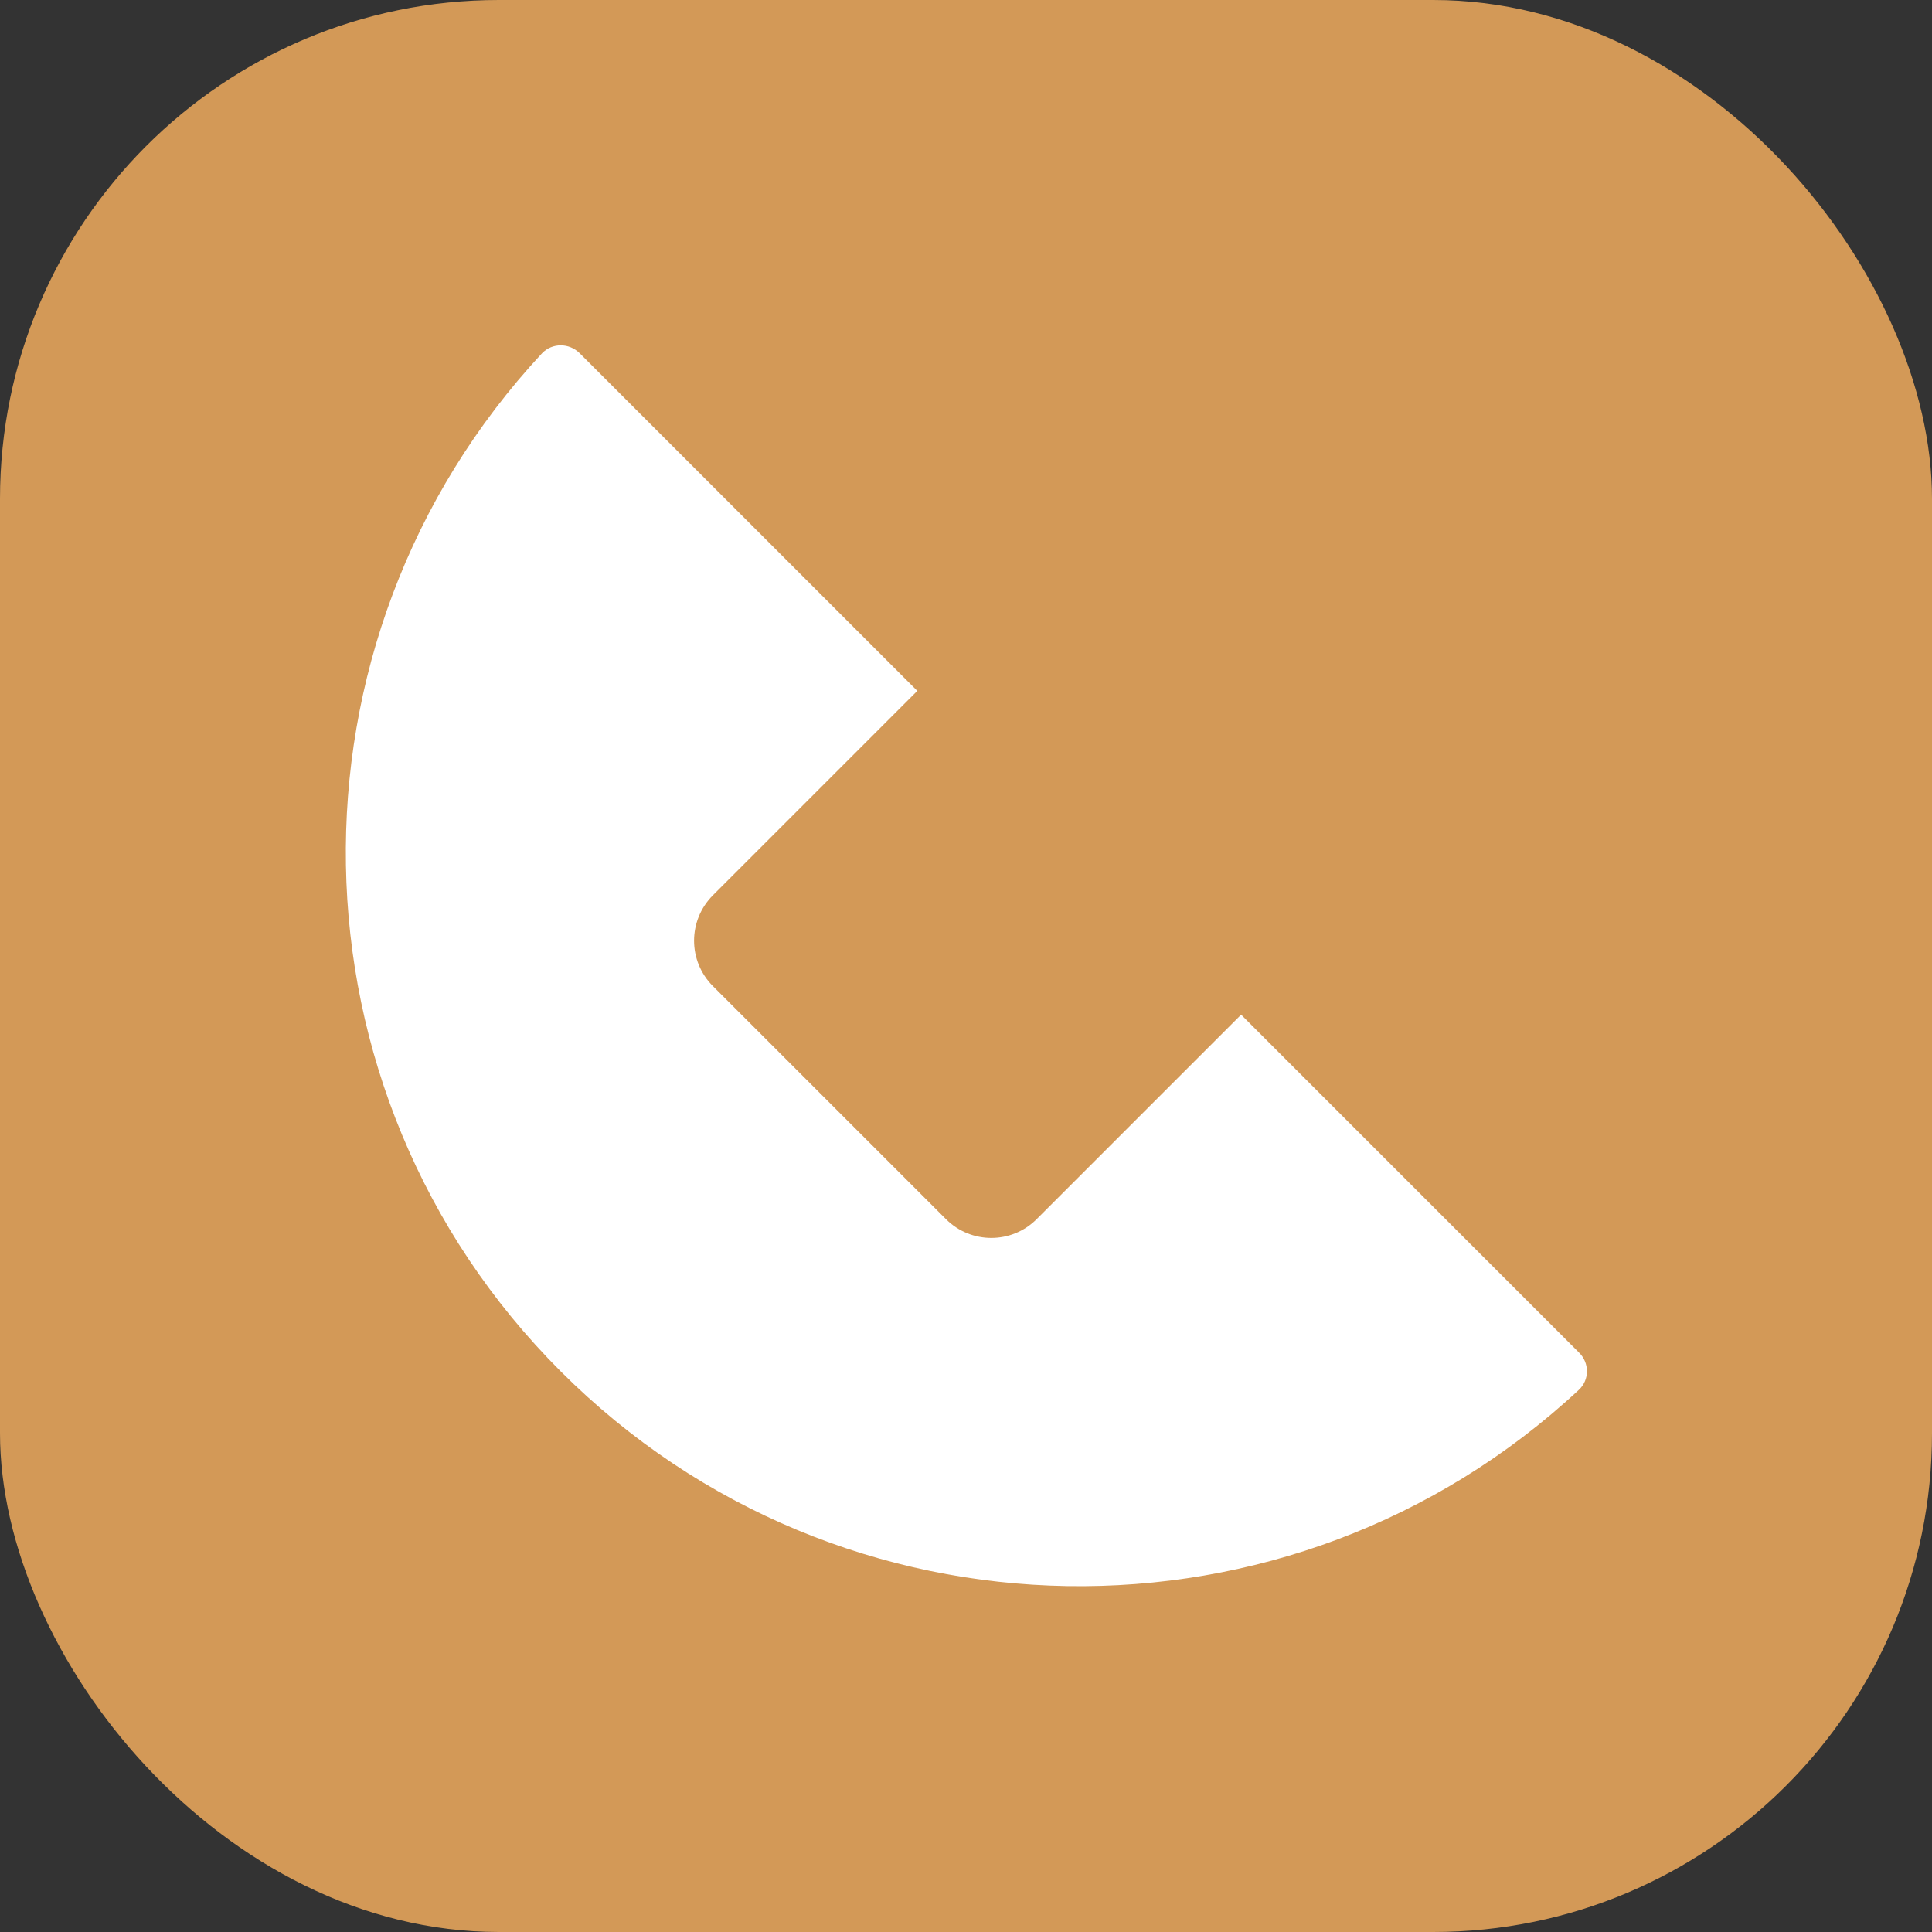 <?xml version="1.0" encoding="UTF-8"?>
<svg id="Layer_2" data-name="Layer 2" xmlns="http://www.w3.org/2000/svg" viewBox="0 0 50 50">
  <rect x="0" y="0" width="50" height="50" fill="#333333" stroke="none"/>
  <defs>
    <style>
      .cls-1 {
        fill: #d39957;
      }

      .cls-1, .cls-2 {
        stroke-width: 0px;
      }

      .cls-2 {
        fill: #fff;
      }
    </style>
  </defs>
  <g id="Layer_11" data-name="Layer 11">
    <g>
      <rect class="cls-1" width="50" height="50" rx="12.91" ry="12.91"/>
      <path class="cls-2" d="M24.48,31.55l-6.03-6.03c-.65-.65-.65-1.7,0-2.35l5.29-5.29-8.74-8.74c-.27-.27-.71-.27-.97,0-6.93,7.45-6.77,19.1.48,26.35,7.25,7.25,18.9,7.41,26.35.48.28-.26.28-.7,0-.97l-8.74-8.74-5.29,5.29c-.65.65-1.7.65-2.35,0Z"/>
    </g>
  </g>
</svg>